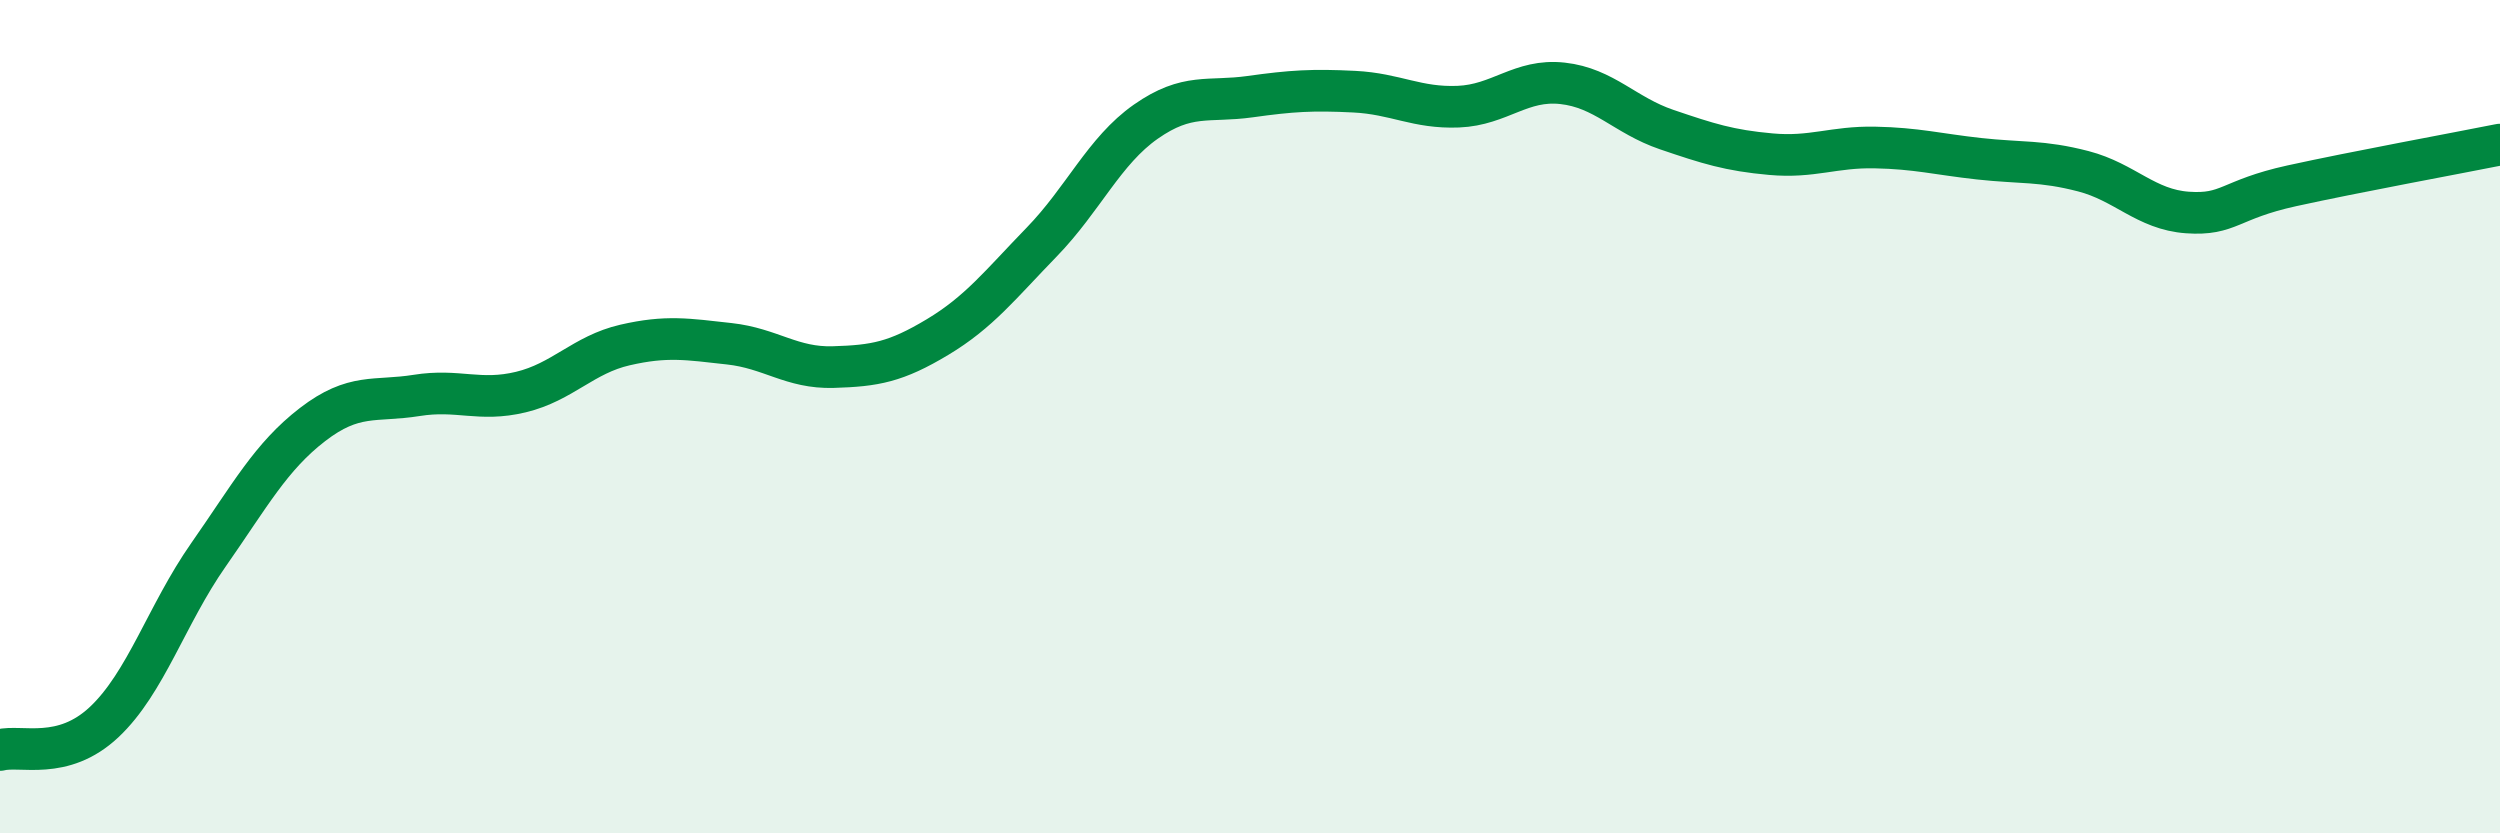 
    <svg width="60" height="20" viewBox="0 0 60 20" xmlns="http://www.w3.org/2000/svg">
      <path
        d="M 0,18 C 0.5,17.87 1.5,18.27 2.5,17.33 C 3.5,16.39 4,14.75 5,13.32 C 6,11.89 6.5,10.96 7.5,10.19 C 8.5,9.42 9,9.65 10,9.49 C 11,9.33 11.5,9.65 12.5,9.41 C 13.5,9.17 14,8.51 15,8.28 C 16,8.05 16.5,8.14 17.5,8.25 C 18.5,8.36 19,8.84 20,8.81 C 21,8.78 21.5,8.69 22.5,8.09 C 23.5,7.49 24,6.84 25,5.81 C 26,4.78 26.5,3.62 27.5,2.92 C 28.5,2.22 29,2.46 30,2.32 C 31,2.18 31.5,2.15 32.5,2.2 C 33.5,2.25 34,2.6 35,2.56 C 36,2.52 36.5,1.89 37.5,2 C 38.5,2.11 39,2.77 40,3.11 C 41,3.45 41.5,3.61 42.5,3.7 C 43.5,3.79 44,3.52 45,3.54 C 46,3.56 46.5,3.7 47.5,3.81 C 48.5,3.92 49,3.85 50,4.11 C 51,4.37 51.5,5.03 52.5,5.1 C 53.5,5.17 53.5,4.79 55,4.46 C 56.5,4.13 59,3.67 60,3.47L60 20L0 20Z"
        fill="#008740"
        opacity="0.1"
        stroke-linecap="round"
        stroke-linejoin="round"
      />
      <path
        d="M 0,18 C 0.5,17.87 1.5,18.27 2.5,17.33 C 3.5,16.39 4,14.75 5,13.32 C 6,11.89 6.5,10.96 7.5,10.19 C 8.5,9.42 9,9.65 10,9.49 C 11,9.33 11.5,9.65 12.5,9.41 C 13.5,9.17 14,8.51 15,8.28 C 16,8.05 16.5,8.14 17.5,8.25 C 18.5,8.36 19,8.84 20,8.81 C 21,8.78 21.5,8.69 22.5,8.09 C 23.5,7.49 24,6.84 25,5.81 C 26,4.78 26.5,3.62 27.5,2.92 C 28.5,2.22 29,2.46 30,2.32 C 31,2.18 31.5,2.15 32.5,2.2 C 33.5,2.25 34,2.6 35,2.56 C 36,2.52 36.5,1.89 37.5,2 C 38.5,2.11 39,2.77 40,3.11 C 41,3.45 41.5,3.61 42.5,3.7 C 43.5,3.79 44,3.52 45,3.54 C 46,3.56 46.5,3.7 47.5,3.81 C 48.5,3.92 49,3.85 50,4.11 C 51,4.37 51.5,5.03 52.5,5.1 C 53.5,5.17 53.5,4.79 55,4.46 C 56.5,4.13 59,3.67 60,3.47"
        stroke="#008740"
        stroke-width="1"
        fill="none"
        stroke-linecap="round"
        stroke-linejoin="round"
      />
    </svg>
  
